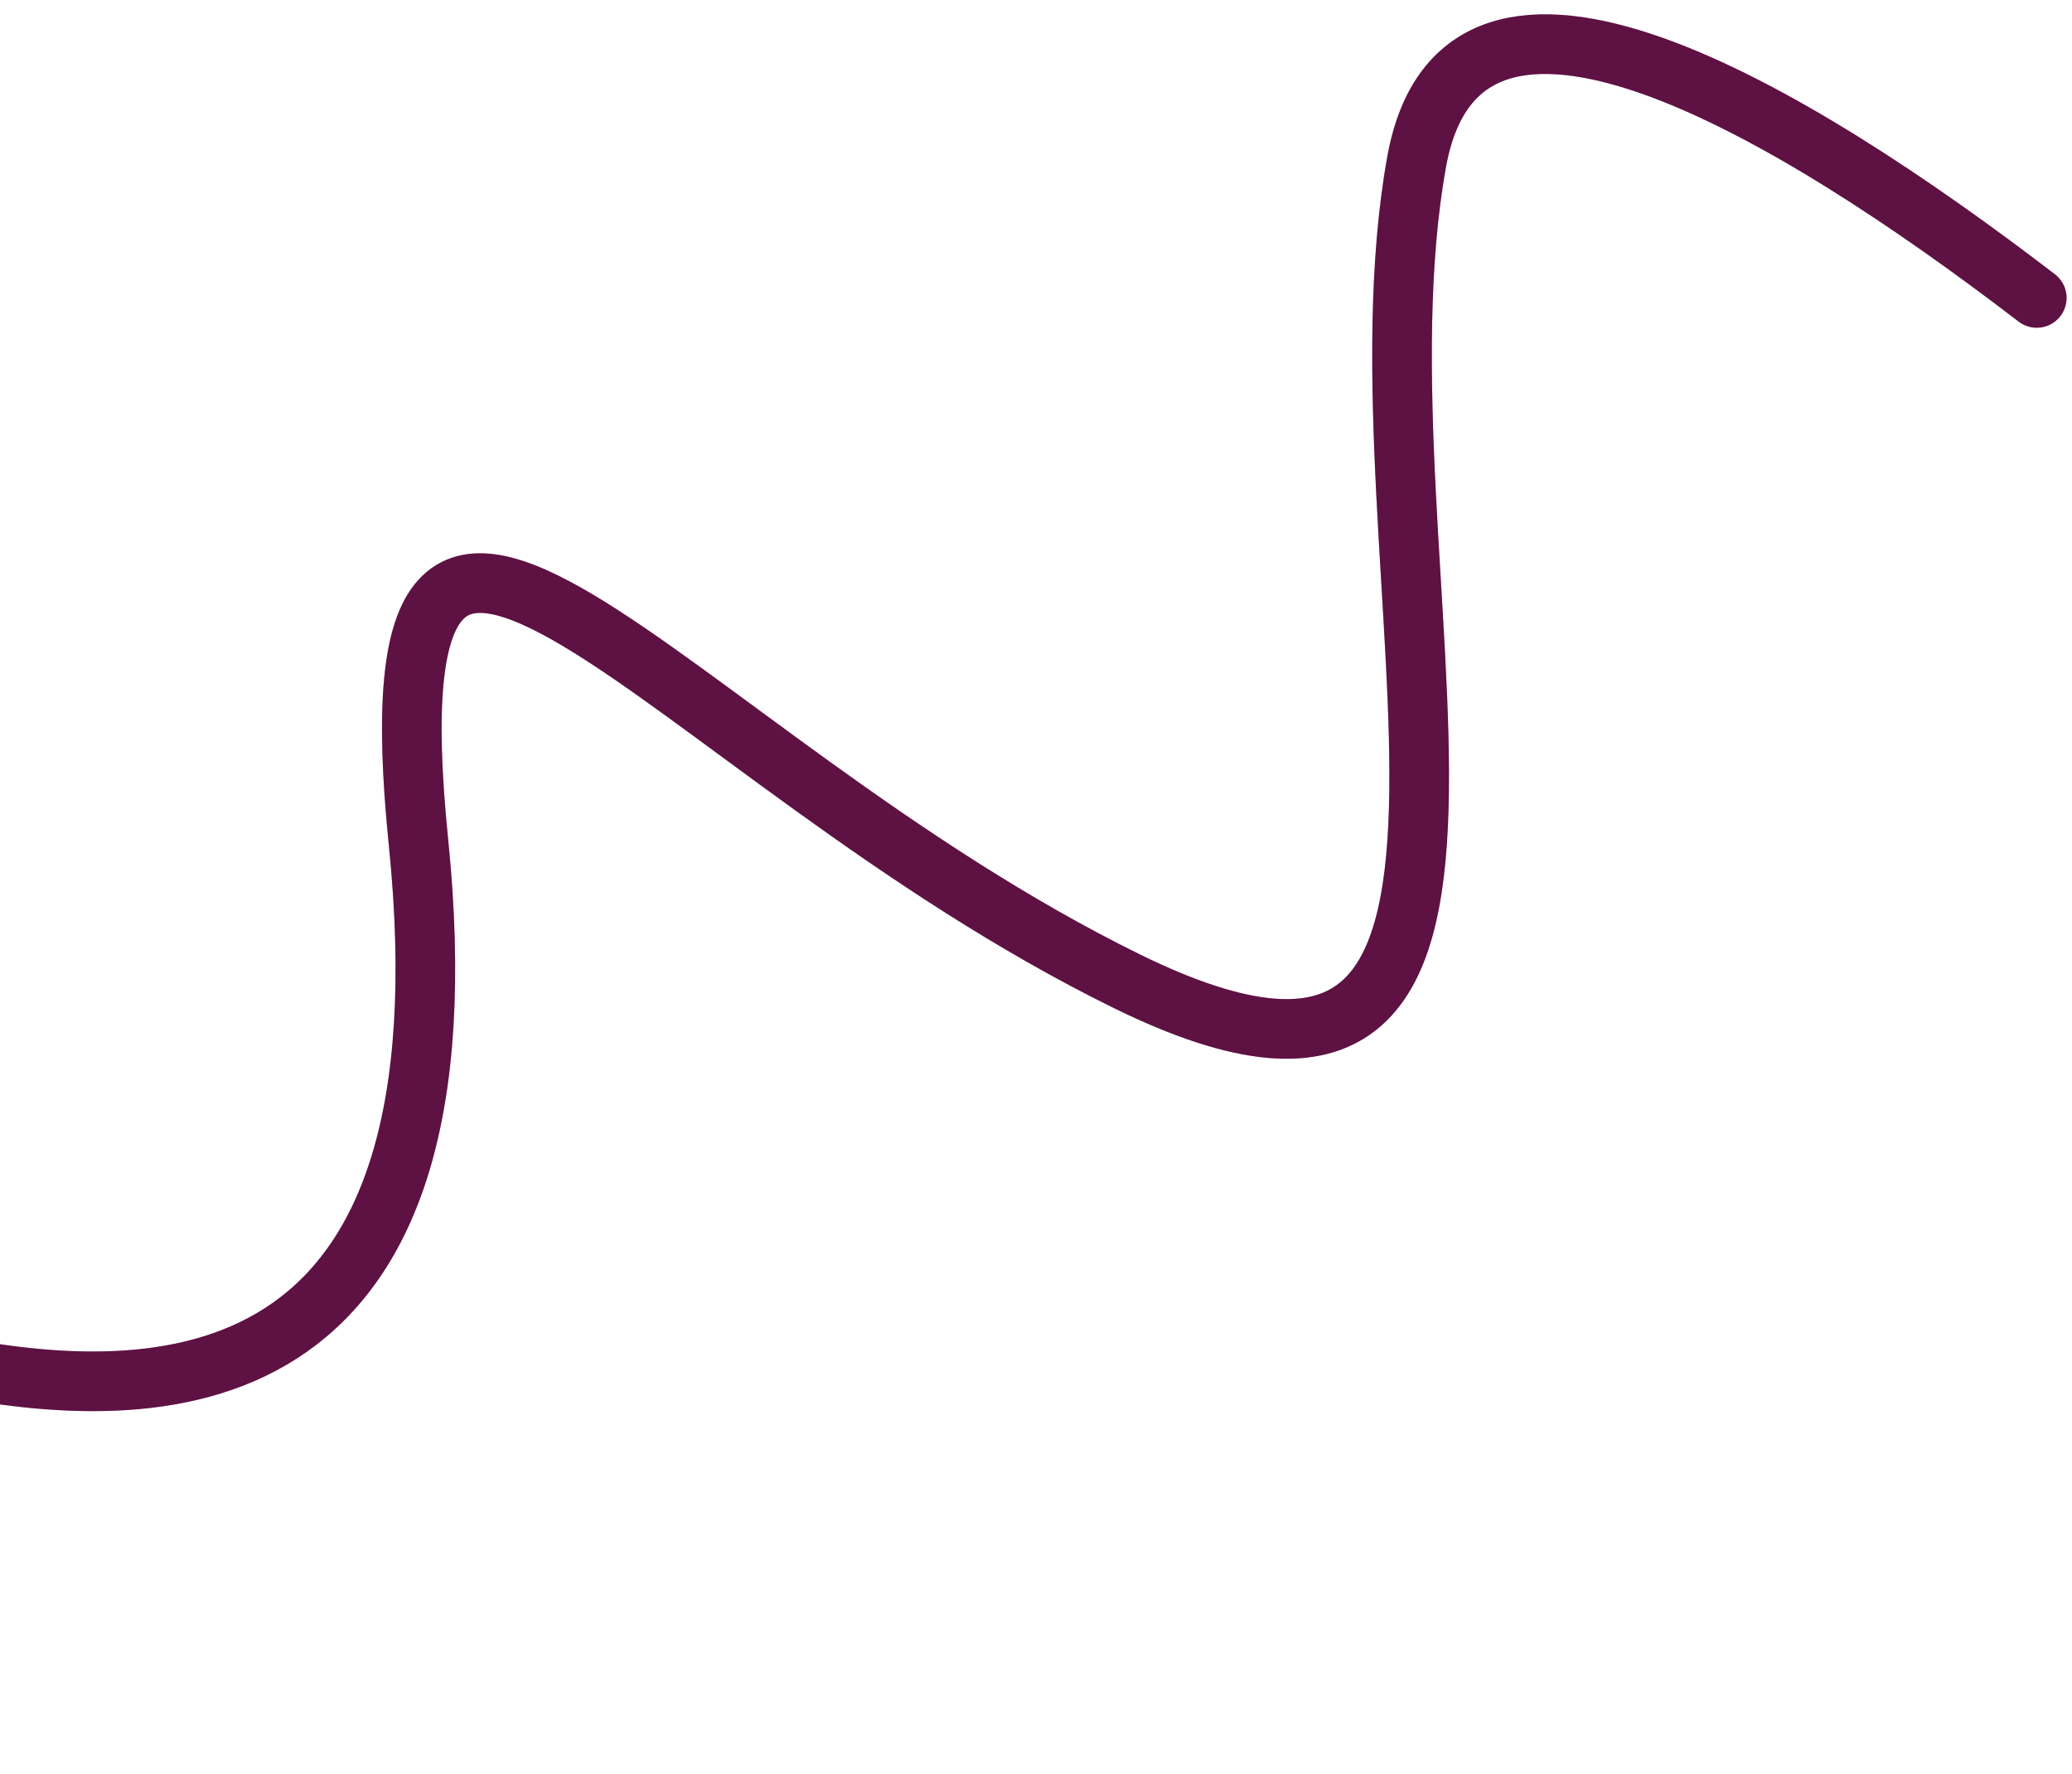 <svg width="139" height="119" viewBox="0 0 139 119" fill="none" xmlns="http://www.w3.org/2000/svg">
<path d="M136.636 19.982C120.232 7.409 98.068 -5.941 95.036 10.85C90.149 37.925 106.773 81.112 75.615 65.822C44.461 50.525 24.326 19.627 28.074 56.491C31.831 93.361 11.869 94.632 -3.45 91.588C-18.775 88.551 -31.374 74.096 -33.324 90.794C-35.273 107.491 -48.743 119.784 -48.743 119.784" stroke="#86185f" stroke-width="4" stroke-linecap="round"/>
<path d="M136.636 19.982C120.232 7.409 98.068 -5.941 95.036 10.85C90.149 37.925 106.773 81.112 75.615 65.822C44.461 50.525 24.326 19.627 28.074 56.491C31.831 93.361 11.869 94.632 -3.45 91.588C-18.775 88.551 -31.374 74.096 -33.324 90.794C-35.273 107.491 -48.743 119.784 -48.743 119.784" stroke="black" stroke-opacity="0.3" stroke-width="4" stroke-linecap="round"/>
</svg>
